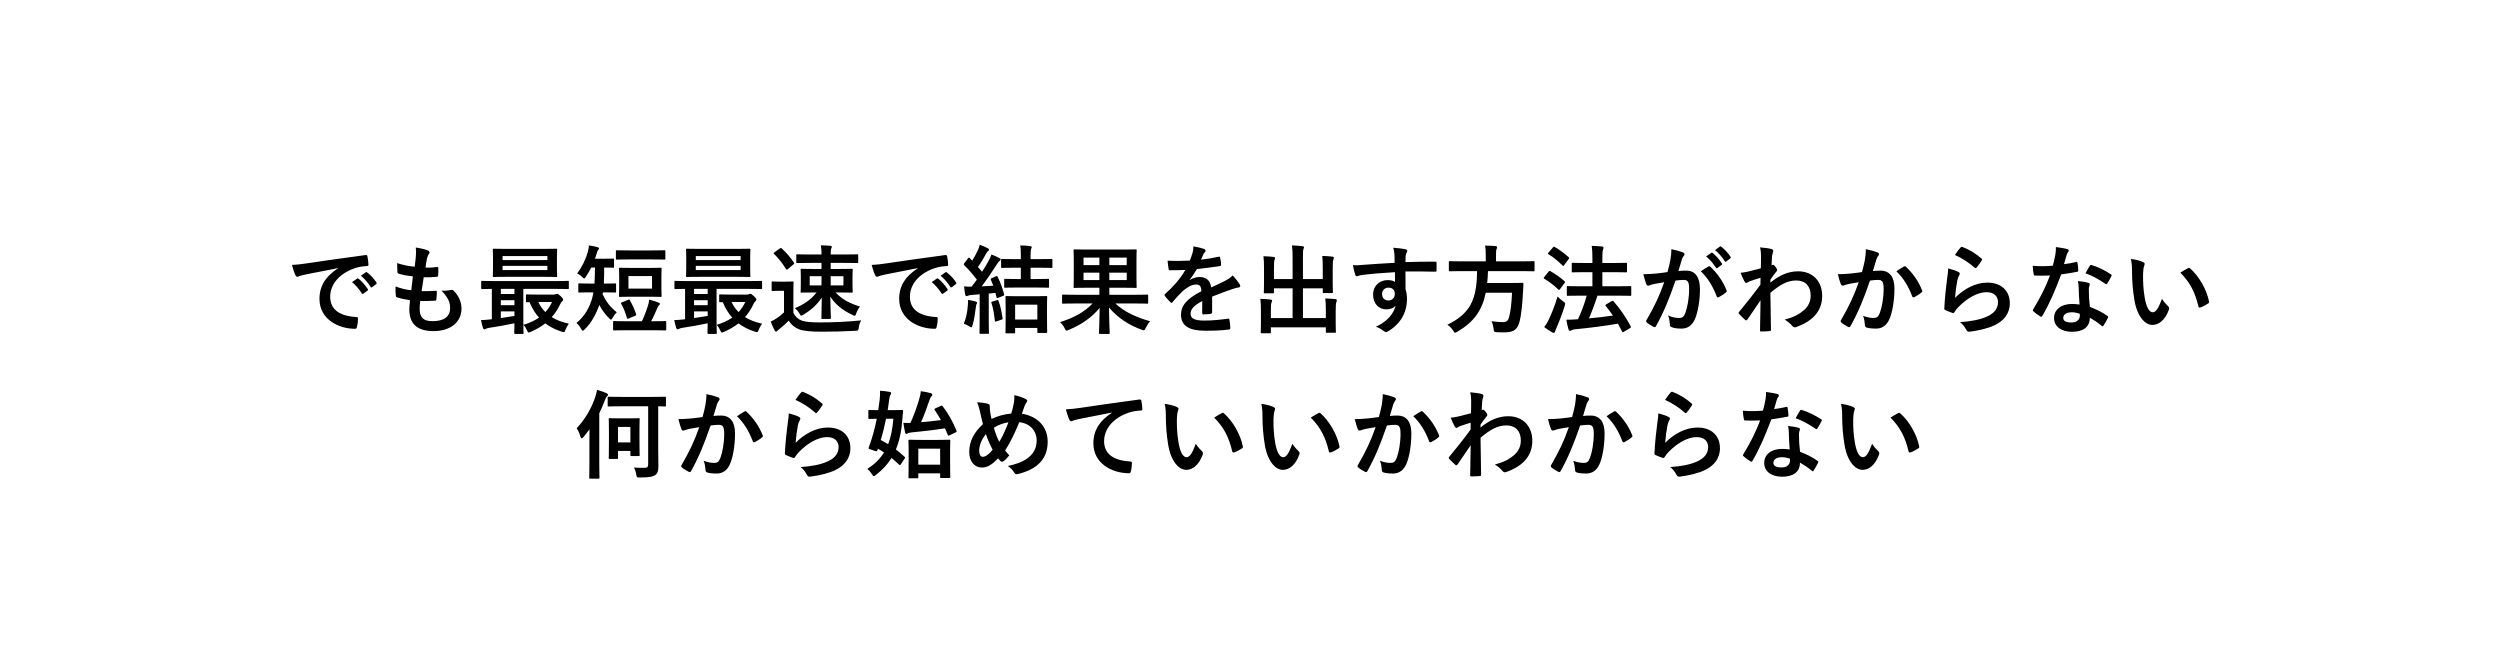 <svg width="414" height="109" viewBox="0 0 414 109" fill="none" xmlns="http://www.w3.org/2000/svg">
<g filter="url(#filter0_d_14_8)">
<rect x="10" y="22" width="394" height="77" rx="5" fill="white"/>
<path d="M207.5 10L217.459 27.25H197.541L207.5 10Z" fill="white"/>
</g>
<path d="M55.976 44.432V44.4C54.024 44.768 52.312 45.104 50.6 45.456C49.992 45.6 49.832 45.632 49.592 45.712C49.48 45.76 49.368 45.84 49.24 45.84C49.128 45.84 49 45.744 48.936 45.6C48.728 45.168 48.552 44.608 48.344 43.872C49.16 43.84 49.64 43.776 50.888 43.6C52.856 43.312 56.376 42.784 60.504 42.24C60.744 42.208 60.824 42.304 60.84 42.416C60.92 42.784 61 43.376 61.016 43.824C61.016 44.016 60.92 44.064 60.712 44.064C59.96 44.112 59.448 44.192 58.76 44.416C56.04 45.344 54.68 47.216 54.68 49.136C54.68 51.2 56.152 52.32 58.936 52.496C59.192 52.496 59.288 52.56 59.288 52.736C59.288 53.152 59.224 53.712 59.112 54.112C59.064 54.352 59 54.448 58.808 54.448C55.992 54.448 52.904 52.832 52.904 49.504C52.904 47.232 54.04 45.696 55.976 44.432ZM58.296 46.72L59.144 46.128C59.224 46.064 59.288 46.08 59.384 46.16C59.88 46.544 60.456 47.184 60.904 47.872C60.968 47.968 60.968 48.048 60.856 48.128L60.184 48.624C60.072 48.704 59.992 48.688 59.912 48.576C59.432 47.84 58.92 47.232 58.296 46.72ZM59.768 45.664L60.568 45.088C60.664 45.024 60.712 45.04 60.808 45.12C61.4 45.568 61.976 46.208 62.328 46.768C62.392 46.864 62.408 46.96 62.28 47.056L61.64 47.552C61.512 47.648 61.432 47.6 61.368 47.504C60.936 46.816 60.424 46.208 59.768 45.664ZM69.592 49.84C69.512 50.464 69.496 50.848 69.496 51.136C69.496 52.608 70.136 53.184 71.624 53.184C73.496 53.184 74.536 52.464 74.536 51.024C74.536 50.128 74.312 49.392 73.096 48.112C73.736 48.192 74.088 48.112 74.728 48.016C74.84 47.984 74.968 48 75.064 48.08C75.944 48.912 76.424 50 76.424 51.088C76.424 53.36 74.568 54.832 71.816 54.832C68.984 54.832 67.784 53.552 67.784 51.216C67.784 50.88 67.832 50.432 67.896 49.712C66.936 49.568 66.296 49.424 65.72 49.232C65.608 49.2 65.56 49.12 65.544 48.928C65.496 48.432 65.48 47.936 65.512 47.44C66.472 47.792 67.192 47.968 68.104 48.064C68.184 47.472 68.312 46.432 68.376 45.776C67.256 45.632 66.68 45.536 66.072 45.328C65.88 45.28 65.816 45.2 65.816 45.056C65.8 44.672 65.768 44.144 65.768 43.568C66.856 43.92 67.624 44.064 68.664 44.176C68.792 43.248 68.84 42.816 68.872 42.336C68.904 41.888 68.904 41.424 68.856 40.992C69.592 41.088 70.424 41.296 70.776 41.44C71 41.52 71.128 41.664 71.128 41.808C71.128 41.92 71.08 42.016 71 42.112C70.888 42.224 70.808 42.432 70.712 42.8C70.632 43.168 70.536 43.712 70.456 44.304C71.096 44.352 71.752 44.304 72.424 44.208C72.536 44.208 72.584 44.288 72.584 44.4C72.6 44.784 72.6 45.232 72.552 45.6C72.552 45.776 72.488 45.824 72.296 45.84C71.592 45.92 70.872 45.936 70.168 45.92C70.072 46.48 69.912 47.568 69.816 48.208C70.664 48.224 71.32 48.208 72.088 48.16C72.296 48.128 72.344 48.192 72.344 48.336C72.344 48.624 72.312 49.2 72.264 49.536C72.248 49.728 72.2 49.792 72.04 49.792C71.24 49.856 70.408 49.856 69.592 49.84ZM86.52 55.296H85.336C85.176 55.296 85.16 55.28 85.16 55.12C85.16 55.024 85.176 54.528 85.192 53.536C83.912 53.808 82.328 54.096 81.032 54.288C80.776 54.32 80.536 54.4 80.456 54.448C80.392 54.48 80.296 54.544 80.2 54.544C80.104 54.544 80.024 54.448 79.976 54.288C79.832 53.856 79.752 53.472 79.656 53.008C80.216 52.992 80.664 52.96 81.16 52.896C81.256 52.896 81.352 52.88 81.448 52.864V47.84C80.36 47.856 79.944 47.872 79.864 47.872C79.704 47.872 79.688 47.856 79.688 47.696V46.688C79.688 46.528 79.704 46.512 79.864 46.512C79.96 46.512 80.424 46.544 81.816 46.544H92.088C93.48 46.544 93.944 46.512 94.04 46.512C94.184 46.512 94.2 46.528 94.2 46.688V47.696C94.2 47.856 94.184 47.872 94.04 47.872C93.944 47.872 93.48 47.84 92.088 47.84H86.664V53.2C86.664 54.432 86.696 55.024 86.696 55.12C86.696 55.28 86.68 55.296 86.52 55.296ZM85.192 52.32V51.568H82.936V52.672C83.688 52.56 84.472 52.448 85.192 52.32ZM82.936 48.688H85.192V47.84H82.936V48.688ZM82.936 50.544H85.192V49.712H82.936V50.544ZM84.024 41.216H89.848C91.432 41.216 91.992 41.184 92.088 41.184C92.248 41.184 92.264 41.2 92.264 41.376C92.264 41.472 92.232 41.824 92.232 42.688V44.368C92.232 45.232 92.264 45.584 92.264 45.68C92.264 45.856 92.248 45.872 92.088 45.872C91.992 45.872 91.432 45.84 89.848 45.84H84.024C82.44 45.84 81.896 45.872 81.784 45.872C81.624 45.872 81.608 45.856 81.608 45.68C81.608 45.584 81.64 45.232 81.64 44.368V42.688C81.64 41.824 81.608 41.472 81.608 41.376C81.608 41.2 81.624 41.184 81.784 41.184C81.896 41.184 82.44 41.216 84.024 41.216ZM90.648 44.72V44.032H83.224V44.72H90.648ZM83.224 42.4V43.072H90.648V42.4H83.224ZM89.032 48.784H91.736C91.832 48.784 91.944 48.752 92.024 48.72C92.104 48.688 92.184 48.656 92.264 48.656C92.376 48.656 92.456 48.688 92.824 49.024C93.208 49.392 93.256 49.504 93.256 49.616C93.256 49.744 93.208 49.824 93.096 49.904C92.968 49.984 92.856 50.176 92.664 50.576C92.312 51.28 91.896 51.936 91.368 52.512C92.152 53.008 93.096 53.36 94.2 53.6C94.024 53.856 93.8 54.208 93.64 54.624C93.48 55.056 93.448 55.056 93.032 54.928C91.96 54.592 91.064 54.128 90.296 53.552C89.592 54.096 88.792 54.576 87.88 54.96C87.72 55.024 87.624 55.072 87.56 55.072C87.448 55.072 87.384 54.96 87.272 54.704C87.096 54.32 86.904 54.016 86.68 53.792C87.704 53.488 88.552 53.088 89.256 52.592C88.632 51.888 88.104 51.04 87.688 50.032C87.432 50.048 87.32 50.048 87.272 50.048C87.112 50.048 87.096 50.032 87.096 49.856V48.928C87.096 48.768 87.112 48.752 87.272 48.752C87.368 48.752 87.768 48.784 89.032 48.784ZM91.416 50.016H89.144C89.448 50.656 89.832 51.216 90.312 51.68C90.76 51.2 91.128 50.64 91.416 50.016ZM100.104 48.416H99.848L99.784 48.72C100.424 50.016 101 50.8 102.136 51.712C101.896 51.952 101.672 52.224 101.464 52.592C101.336 52.816 101.272 52.928 101.176 52.928C101.096 52.928 101.016 52.848 100.856 52.688C100.152 51.984 99.688 51.328 99.256 50.512C98.712 51.952 98.024 53.376 96.856 54.512C96.696 54.672 96.6 54.768 96.52 54.768C96.424 54.768 96.344 54.656 96.216 54.432C95.992 54.016 95.72 53.712 95.464 53.488C96.872 52.32 97.72 50.8 98.136 49.088C98.184 48.88 98.232 48.656 98.264 48.416H97.688C96.456 48.416 96.04 48.448 95.944 48.448C95.784 48.448 95.768 48.432 95.768 48.256V47.088C95.768 46.944 95.784 46.928 95.944 46.928C96.04 46.928 96.456 46.96 97.688 46.96H98.44C98.488 46.176 98.52 45.28 98.536 44.304H97.912C97.656 44.816 97.368 45.312 97.048 45.776C96.904 46 96.84 46.112 96.744 46.112C96.664 46.112 96.568 46.032 96.392 45.856C96.104 45.568 95.8 45.376 95.576 45.28C96.36 44.256 96.984 43.008 97.352 41.664C97.448 41.328 97.496 41.008 97.528 40.64C98.056 40.72 98.664 40.832 98.936 40.928C99.096 40.976 99.192 41.024 99.192 41.136C99.192 41.232 99.16 41.296 99.048 41.408C98.952 41.52 98.888 41.664 98.792 42.032C98.712 42.304 98.632 42.576 98.52 42.848H99.864C101.032 42.848 101.416 42.816 101.512 42.816C101.672 42.816 101.688 42.832 101.688 42.992V44.16C101.688 44.32 101.672 44.336 101.512 44.336C101.416 44.336 101.048 44.304 100.056 44.304C100.056 45.248 100.04 46.144 99.992 46.96H100.104C101.336 46.96 101.736 46.928 101.832 46.928C102.008 46.928 102.024 46.944 102.024 47.088V48.256C102.024 48.432 102.008 48.448 101.832 48.448C101.736 48.448 101.336 48.416 100.104 48.416ZM104.568 44.368H107.496C108.808 44.368 109.272 44.336 109.368 44.336C109.544 44.336 109.56 44.352 109.56 44.512C109.56 44.608 109.528 44.976 109.528 45.84V47.648C109.528 48.528 109.56 48.88 109.56 48.976C109.56 49.152 109.544 49.168 109.368 49.168C109.272 49.168 108.808 49.136 107.496 49.136H104.568C103.24 49.136 102.792 49.168 102.68 49.168C102.52 49.168 102.504 49.152 102.504 48.976C102.504 48.88 102.536 48.528 102.536 47.648V45.84C102.536 44.976 102.504 44.608 102.504 44.512C102.504 44.352 102.52 44.336 102.68 44.336C102.792 44.336 103.24 44.368 104.568 44.368ZM107.976 47.792V45.712H104.072V47.792H107.976ZM108.056 54.688H103.8C102.312 54.688 101.8 54.72 101.704 54.72C101.544 54.72 101.528 54.704 101.528 54.528V53.328C101.528 53.184 101.544 53.168 101.704 53.168C101.8 53.168 102.312 53.2 103.8 53.2H106.296C106.664 52.464 106.984 51.584 107.288 50.672C107.384 50.384 107.464 50.032 107.512 49.616C108.056 49.744 108.632 49.936 109.064 50.112C109.192 50.16 109.272 50.208 109.272 50.304C109.272 50.416 109.192 50.496 109.112 50.576C109.016 50.672 108.936 50.784 108.792 51.136C108.488 51.872 108.216 52.496 107.832 53.2H108.056C109.544 53.2 110.056 53.168 110.152 53.168C110.312 53.168 110.328 53.184 110.328 53.328V54.528C110.328 54.704 110.312 54.72 110.152 54.72C110.056 54.72 109.544 54.688 108.056 54.688ZM107.976 42.96H104.2C102.744 42.96 102.248 42.992 102.152 42.992C102.008 42.992 101.992 42.976 101.992 42.816V41.616C101.992 41.456 102.008 41.44 102.152 41.44C102.248 41.44 102.744 41.472 104.2 41.472H107.976C109.432 41.472 109.928 41.44 110.024 41.44C110.168 41.44 110.184 41.456 110.184 41.616V42.816C110.184 42.976 110.168 42.992 110.024 42.992C109.928 42.992 109.432 42.96 107.976 42.96ZM103.016 50.064L104.008 49.648C104.2 49.568 104.232 49.6 104.312 49.744C104.744 50.48 105.096 51.28 105.336 52.016C105.384 52.176 105.368 52.208 105.192 52.288L104.12 52.736C103.896 52.832 103.88 52.8 103.816 52.64C103.592 51.856 103.304 51.056 102.872 50.32C102.792 50.176 102.808 50.144 103.016 50.064ZM118.52 55.296H117.336C117.176 55.296 117.16 55.28 117.16 55.12C117.16 55.024 117.176 54.528 117.192 53.536C115.912 53.808 114.328 54.096 113.032 54.288C112.776 54.32 112.536 54.4 112.456 54.448C112.392 54.48 112.296 54.544 112.2 54.544C112.104 54.544 112.024 54.448 111.976 54.288C111.832 53.856 111.752 53.472 111.656 53.008C112.216 52.992 112.664 52.96 113.16 52.896C113.256 52.896 113.352 52.88 113.448 52.864V47.84C112.36 47.856 111.944 47.872 111.864 47.872C111.704 47.872 111.688 47.856 111.688 47.696V46.688C111.688 46.528 111.704 46.512 111.864 46.512C111.96 46.512 112.424 46.544 113.816 46.544H124.088C125.48 46.544 125.944 46.512 126.04 46.512C126.184 46.512 126.2 46.528 126.2 46.688V47.696C126.2 47.856 126.184 47.872 126.04 47.872C125.944 47.872 125.48 47.84 124.088 47.84H118.664V53.2C118.664 54.432 118.696 55.024 118.696 55.12C118.696 55.28 118.68 55.296 118.52 55.296ZM117.192 52.32V51.568H114.936V52.672C115.688 52.56 116.472 52.448 117.192 52.32ZM114.936 48.688H117.192V47.84H114.936V48.688ZM114.936 50.544H117.192V49.712H114.936V50.544ZM116.024 41.216H121.848C123.432 41.216 123.992 41.184 124.088 41.184C124.248 41.184 124.264 41.2 124.264 41.376C124.264 41.472 124.232 41.824 124.232 42.688V44.368C124.232 45.232 124.264 45.584 124.264 45.68C124.264 45.856 124.248 45.872 124.088 45.872C123.992 45.872 123.432 45.84 121.848 45.84H116.024C114.44 45.84 113.896 45.872 113.784 45.872C113.624 45.872 113.608 45.856 113.608 45.68C113.608 45.584 113.64 45.232 113.64 44.368V42.688C113.64 41.824 113.608 41.472 113.608 41.376C113.608 41.2 113.624 41.184 113.784 41.184C113.896 41.184 114.44 41.216 116.024 41.216ZM122.648 44.72V44.032H115.224V44.72H122.648ZM115.224 42.4V43.072H122.648V42.4H115.224ZM121.032 48.784H123.736C123.832 48.784 123.944 48.752 124.024 48.72C124.104 48.688 124.184 48.656 124.264 48.656C124.376 48.656 124.456 48.688 124.824 49.024C125.208 49.392 125.256 49.504 125.256 49.616C125.256 49.744 125.208 49.824 125.096 49.904C124.968 49.984 124.856 50.176 124.664 50.576C124.312 51.28 123.896 51.936 123.368 52.512C124.152 53.008 125.096 53.36 126.2 53.6C126.024 53.856 125.8 54.208 125.64 54.624C125.48 55.056 125.448 55.056 125.032 54.928C123.96 54.592 123.064 54.128 122.296 53.552C121.592 54.096 120.792 54.576 119.88 54.96C119.72 55.024 119.624 55.072 119.56 55.072C119.448 55.072 119.384 54.96 119.272 54.704C119.096 54.32 118.904 54.016 118.68 53.792C119.704 53.488 120.552 53.088 121.256 52.592C120.632 51.888 120.104 51.04 119.688 50.032C119.432 50.048 119.32 50.048 119.272 50.048C119.112 50.048 119.096 50.032 119.096 49.856V48.928C119.096 48.768 119.112 48.752 119.272 48.752C119.368 48.752 119.768 48.784 121.032 48.784ZM123.416 50.016H121.144C121.448 50.656 121.832 51.216 122.312 51.68C122.76 51.2 123.128 50.64 123.416 50.016ZM138.936 48.432H138.376C139.4 49.536 140.552 50.176 142.408 50.768C142.2 51.04 141.944 51.456 141.8 51.888C141.704 52.176 141.656 52.288 141.544 52.288C141.448 52.288 141.336 52.24 141.144 52.144C139.496 51.36 138.328 50.4 137.496 49.12C137.512 50.752 137.592 52.208 137.592 52.64C137.592 52.8 137.576 52.816 137.416 52.816H136.2C136.04 52.816 136.024 52.8 136.024 52.64C136.024 52.24 136.072 50.896 136.088 49.28C135.304 50.448 134.312 51.36 133.08 52.08C132.888 52.192 132.776 52.272 132.696 52.272C132.584 52.272 132.52 52.144 132.376 51.888C132.168 51.536 131.896 51.248 131.64 51.024C133.048 50.464 134.28 49.648 135.224 48.432H134.872C133.384 48.432 132.856 48.464 132.76 48.464C132.6 48.464 132.584 48.448 132.584 48.288C132.584 48.176 132.616 47.888 132.616 47.104V45.84C132.616 45.088 132.584 44.784 132.584 44.688C132.584 44.528 132.6 44.512 132.76 44.512C132.856 44.512 133.384 44.544 134.872 44.544H136.04V43.536H134.248C132.68 43.536 132.136 43.568 132.04 43.568C131.88 43.568 131.864 43.552 131.864 43.376V42.272C131.864 42.128 131.88 42.112 132.04 42.112C132.136 42.112 132.68 42.144 134.248 42.144H136.04V42.064C136.04 41.472 136.024 41.104 135.928 40.624C136.504 40.64 136.952 40.656 137.496 40.704C137.64 40.72 137.752 40.784 137.752 40.88C137.752 40.96 137.72 41.008 137.656 41.136C137.592 41.28 137.56 41.552 137.56 42.08V42.144H139.736C141.304 42.144 141.848 42.112 141.944 42.112C142.104 42.112 142.12 42.128 142.12 42.272V43.376C142.12 43.552 142.104 43.568 141.944 43.568C141.848 43.568 141.304 43.536 139.736 43.536H137.56V44.544H138.936C140.408 44.544 140.92 44.512 141.032 44.512C141.192 44.512 141.208 44.528 141.208 44.688C141.208 44.784 141.176 45.088 141.176 45.84V47.104C141.176 47.888 141.208 48.192 141.208 48.288C141.208 48.448 141.192 48.464 141.032 48.464C140.92 48.464 140.408 48.432 138.936 48.432ZM139.672 47.264V45.744H137.56V47.264H139.672ZM134.088 47.264H136.04V45.744H134.088V47.264ZM131.384 48.336V51.808C131.72 52.48 132.152 52.848 132.808 53.104C133.416 53.312 134.376 53.392 135.768 53.392C137.832 53.392 140.216 53.296 142.616 53.056C142.392 53.408 142.264 53.808 142.216 54.24C142.136 54.752 142.136 54.752 141.624 54.784C139.592 54.896 137.688 54.928 136.024 54.928C134.376 54.928 133.048 54.832 132.28 54.512C131.544 54.208 131.032 53.776 130.616 53.104C130.152 53.568 129.672 54 129.096 54.464C128.92 54.592 128.792 54.704 128.712 54.8C128.648 54.88 128.616 54.912 128.504 54.912C128.424 54.912 128.344 54.848 128.28 54.72C128.056 54.304 127.848 53.808 127.624 53.248C128.024 53.072 128.264 52.944 128.568 52.736C129.032 52.448 129.448 52.096 129.832 51.728V48.16H129.112C128.28 48.16 128.056 48.192 127.976 48.192C127.8 48.192 127.784 48.176 127.784 48V46.784C127.784 46.624 127.8 46.608 127.976 46.608C128.056 46.608 128.28 46.64 129.112 46.64H130.056C130.904 46.64 131.16 46.608 131.24 46.608C131.4 46.608 131.416 46.624 131.416 46.784C131.416 46.88 131.384 47.344 131.384 48.336ZM128.264 41.776L129.128 41.152C129.208 41.088 129.272 41.072 129.32 41.072C129.368 41.072 129.416 41.088 129.464 41.152C130.168 41.792 130.888 42.592 131.464 43.488C131.544 43.616 131.544 43.664 131.384 43.792L130.488 44.544C130.408 44.624 130.344 44.656 130.296 44.656C130.248 44.656 130.216 44.624 130.152 44.544C129.576 43.584 128.888 42.736 128.184 42.048C128.072 41.936 128.104 41.888 128.264 41.776ZM151.976 44.432V44.4C150.024 44.768 148.312 45.104 146.6 45.456C145.992 45.6 145.832 45.632 145.592 45.712C145.48 45.76 145.368 45.84 145.24 45.84C145.128 45.84 145 45.744 144.936 45.6C144.728 45.168 144.552 44.608 144.344 43.872C145.16 43.84 145.64 43.776 146.888 43.6C148.856 43.312 152.376 42.784 156.504 42.24C156.744 42.208 156.824 42.304 156.84 42.416C156.92 42.784 157 43.376 157.016 43.824C157.016 44.016 156.92 44.064 156.712 44.064C155.96 44.112 155.448 44.192 154.76 44.416C152.04 45.344 150.68 47.216 150.68 49.136C150.68 51.2 152.152 52.32 154.936 52.496C155.192 52.496 155.288 52.56 155.288 52.736C155.288 53.152 155.224 53.712 155.112 54.112C155.064 54.352 155 54.448 154.808 54.448C151.992 54.448 148.904 52.832 148.904 49.504C148.904 47.232 150.04 45.696 151.976 44.432ZM154.296 46.72L155.144 46.128C155.224 46.064 155.288 46.08 155.384 46.16C155.88 46.544 156.456 47.184 156.904 47.872C156.968 47.968 156.968 48.048 156.856 48.128L156.184 48.624C156.072 48.704 155.992 48.688 155.912 48.576C155.432 47.84 154.92 47.232 154.296 46.72ZM155.768 45.664L156.568 45.088C156.664 45.024 156.712 45.04 156.808 45.12C157.4 45.568 157.976 46.208 158.328 46.768C158.392 46.864 158.408 46.96 158.28 47.056L157.64 47.552C157.512 47.648 157.432 47.6 157.368 47.504C156.936 46.816 156.424 46.208 155.768 45.664ZM164.232 46.064L164.952 45.744C165.096 45.68 165.128 45.68 165.208 45.84C165.672 46.768 166.024 47.728 166.264 48.704C166.312 48.896 166.264 48.928 166.088 49.008L165.32 49.312C165.096 49.392 165.064 49.392 165.016 49.2L164.84 48.496C164.472 48.544 164.104 48.592 163.736 48.624V53.008C163.736 54.48 163.768 55.024 163.768 55.104C163.768 55.264 163.752 55.28 163.592 55.28H162.376C162.216 55.28 162.2 55.264 162.2 55.104C162.2 55.008 162.232 54.48 162.232 53.008V48.736C161.768 48.784 161.32 48.816 160.888 48.848C160.616 48.864 160.408 48.912 160.28 48.976C160.184 49.024 160.136 49.04 160.04 49.04C159.928 49.04 159.864 48.944 159.832 48.784C159.752 48.368 159.704 47.936 159.656 47.424C160.12 47.472 160.472 47.488 160.904 47.472C161.208 47.088 161.496 46.704 161.768 46.32C161.144 45.472 160.44 44.656 159.672 43.92C159.608 43.856 159.592 43.808 159.592 43.776C159.592 43.712 159.64 43.664 159.704 43.568L160.296 42.784C160.424 42.624 160.472 42.608 160.584 42.736L161 43.168C161.336 42.624 161.688 41.984 161.96 41.376C162.104 41.056 162.168 40.848 162.248 40.528C162.712 40.704 163.192 40.896 163.576 41.104C163.72 41.184 163.784 41.264 163.784 41.36C163.784 41.456 163.72 41.52 163.64 41.568C163.512 41.648 163.448 41.744 163.336 41.952C162.856 42.8 162.488 43.456 161.944 44.208C162.184 44.464 162.408 44.736 162.632 45.008C163.032 44.4 163.384 43.776 163.736 43.152C163.912 42.816 164.056 42.512 164.184 42.144C164.616 42.304 165.128 42.528 165.512 42.736C165.656 42.816 165.704 42.864 165.704 42.96C165.704 43.072 165.656 43.136 165.528 43.216C165.368 43.328 165.272 43.472 165.032 43.84C164.184 45.184 163.336 46.416 162.568 47.424C163.208 47.392 163.848 47.36 164.488 47.312C164.36 46.976 164.232 46.656 164.088 46.336C164.024 46.192 164.04 46.144 164.232 46.064ZM167.928 55.2H166.68C166.52 55.2 166.504 55.184 166.504 55.024C166.504 54.928 166.536 54.512 166.536 52.288V51.024C166.536 49.76 166.504 49.312 166.504 49.216C166.504 49.04 166.52 49.024 166.68 49.024C166.792 49.024 167.24 49.056 168.584 49.056H171.336C172.68 49.056 173.128 49.024 173.24 49.024C173.4 49.024 173.416 49.04 173.416 49.216C173.416 49.312 173.384 49.76 173.384 50.8V52.256C173.384 54.464 173.416 54.88 173.416 54.976C173.416 55.12 173.4 55.136 173.24 55.136H171.96C171.8 55.136 171.784 55.12 171.784 54.976V54.304H168.104V55.024C168.104 55.184 168.088 55.2 167.928 55.2ZM168.104 50.448V52.912H171.784V50.448H168.104ZM171.592 47.616H168.44C167.048 47.616 166.568 47.648 166.472 47.648C166.312 47.648 166.296 47.632 166.296 47.472V46.352C166.296 46.192 166.312 46.176 166.472 46.176C166.568 46.176 167.048 46.208 168.44 46.208H169.048V44.336H168.04C166.552 44.336 166.056 44.368 165.96 44.368C165.8 44.368 165.784 44.352 165.784 44.192V43.056C165.784 42.896 165.8 42.88 165.96 42.88C166.056 42.88 166.552 42.912 168.04 42.912H169.048V42.448C169.048 41.664 169.048 41.2 168.952 40.64C169.544 40.656 170.04 40.688 170.584 40.752C170.744 40.768 170.856 40.816 170.856 40.928C170.856 41.024 170.824 41.104 170.76 41.216C170.696 41.376 170.664 41.712 170.664 42.416V42.912H172.024C173.496 42.912 174.008 42.88 174.088 42.88C174.264 42.88 174.28 42.896 174.28 43.056V44.192C174.28 44.352 174.264 44.368 174.088 44.368C174.008 44.368 173.496 44.336 172.024 44.336H170.664V46.208H171.592C172.968 46.208 173.448 46.176 173.544 46.176C173.704 46.176 173.72 46.192 173.72 46.352V47.472C173.72 47.632 173.704 47.648 173.544 47.648C173.448 47.648 172.968 47.616 171.592 47.616ZM159.608 53.6C159.96 52.752 160.184 51.776 160.264 50.688C160.296 50.336 160.312 50.048 160.296 49.664C160.808 49.744 161.224 49.824 161.528 49.92C161.72 49.984 161.8 50.048 161.8 50.112C161.8 50.208 161.784 50.272 161.72 50.352C161.672 50.432 161.624 50.672 161.592 50.944C161.48 51.84 161.336 52.912 161.064 53.824C160.984 54.08 160.952 54.208 160.856 54.208C160.776 54.208 160.664 54.128 160.488 54.016C160.28 53.888 159.8 53.664 159.608 53.6ZM164.344 49.936L165.08 49.712C165.272 49.648 165.304 49.664 165.352 49.824C165.672 50.656 165.848 51.568 166.024 52.656C166.056 52.816 166.056 52.864 165.832 52.944L165.032 53.216C164.792 53.296 164.76 53.28 164.744 53.104C164.616 51.952 164.472 51.024 164.184 50.176C164.136 50.016 164.152 50 164.344 49.936ZM180.936 50.256H178.072C176.648 50.256 176.168 50.288 176.072 50.288C175.896 50.288 175.88 50.272 175.88 50.096V48.96C175.88 48.8 175.896 48.784 176.072 48.784C176.168 48.784 176.648 48.816 178.072 48.816H182.056V47.648H180.168C178.632 47.648 178.072 47.68 177.96 47.68C177.8 47.68 177.784 47.664 177.784 47.504C177.784 47.408 177.816 46.96 177.816 45.92V43.072C177.816 42.032 177.784 41.584 177.784 41.472C177.784 41.312 177.8 41.296 177.96 41.296C178.072 41.296 178.632 41.328 180.168 41.328H185.832C187.384 41.328 187.944 41.296 188.056 41.296C188.216 41.296 188.232 41.312 188.232 41.472C188.232 41.568 188.2 42.032 188.2 43.072V45.92C188.2 46.96 188.232 47.424 188.232 47.504C188.232 47.664 188.216 47.68 188.056 47.68C187.944 47.68 187.384 47.648 185.832 47.648H183.704V48.816H187.96C189.384 48.816 189.864 48.784 189.96 48.784C190.12 48.784 190.136 48.8 190.136 48.96V50.096C190.136 50.272 190.12 50.288 189.96 50.288C189.864 50.288 189.384 50.256 187.96 50.256H184.712C186.104 51.584 188.12 52.544 190.456 53.2C190.184 53.488 189.928 53.904 189.736 54.304C189.592 54.592 189.544 54.704 189.416 54.704C189.32 54.704 189.208 54.656 189.032 54.592C186.888 53.808 185.112 52.64 183.656 50.928C183.656 53.008 183.768 54.768 183.768 55.12C183.768 55.28 183.752 55.296 183.592 55.296H182.184C182.008 55.296 181.992 55.28 181.992 55.12C181.992 54.768 182.088 53.056 182.104 50.992C180.76 52.624 178.984 53.808 177 54.624C176.808 54.704 176.696 54.752 176.616 54.752C176.504 54.752 176.44 54.656 176.312 54.368C176.12 54 175.848 53.632 175.544 53.344C177.736 52.656 179.528 51.728 180.936 50.256ZM186.584 42.656H183.704V43.904H186.584V42.656ZM186.584 46.384V45.152H183.704V46.384H186.584ZM179.432 43.904H182.056V42.656H179.432V43.904ZM179.432 46.384H182.056V45.152H179.432V46.384ZM200.728 49.12V51.696C200.728 51.872 200.632 51.952 200.424 51.984C200.216 52.016 199.736 52.064 199.288 52.064C199.144 52.064 199.08 51.968 199.08 51.808C199.08 51.232 199.08 50.432 199.096 49.856C197.672 50.592 197.16 51.216 197.16 51.984C197.16 52.656 197.704 53.088 199.384 53.088C200.856 53.088 202.136 52.944 203.368 52.768C203.512 52.752 203.576 52.8 203.592 52.944C203.672 53.312 203.736 53.872 203.736 54.256C203.752 54.448 203.688 54.56 203.56 54.56C202.184 54.736 201.144 54.768 199.592 54.768C196.968 54.768 195.576 53.984 195.576 52.128C195.576 50.592 196.536 49.472 198.952 48.224C198.904 47.408 198.712 47.088 197.992 47.12C197.24 47.152 196.52 47.632 195.784 48.272C195.096 48.944 194.696 49.408 194.184 50.016C194.104 50.112 194.056 50.16 193.992 50.16C193.944 50.16 193.88 50.112 193.816 50.048C193.592 49.824 193.112 49.328 192.904 48.992C192.856 48.928 192.84 48.88 192.84 48.848C192.84 48.784 192.872 48.736 192.952 48.672C194.184 47.568 195.368 46.304 196.296 44.704C195.544 44.736 194.68 44.752 193.736 44.752C193.592 44.752 193.544 44.672 193.512 44.496C193.464 44.24 193.4 43.648 193.352 43.168C194.568 43.232 195.816 43.216 197.032 43.152C197.208 42.72 197.352 42.336 197.512 41.776C197.576 41.504 197.624 41.232 197.624 40.8C198.328 40.912 199.032 41.088 199.448 41.248C199.576 41.296 199.64 41.408 199.64 41.52C199.64 41.6 199.608 41.696 199.528 41.76C199.432 41.84 199.336 41.984 199.256 42.144C199.16 42.368 199.08 42.576 198.888 43.008C199.864 42.896 200.84 42.736 201.8 42.512C201.976 42.48 202.024 42.528 202.056 42.672C202.136 42.992 202.2 43.36 202.216 43.824C202.232 43.984 202.168 44.048 201.944 44.08C200.744 44.256 199.368 44.432 198.2 44.56C197.832 45.152 197.48 45.744 197 46.336L197.016 46.368C197.528 46.032 198.184 45.872 198.616 45.872C199.672 45.872 200.408 46.352 200.568 47.6C201.192 47.312 202.104 46.896 202.92 46.48C203.224 46.32 203.736 46.032 204.136 45.616C204.664 46.176 205.08 46.736 205.256 47.024C205.352 47.168 205.384 47.28 205.384 47.376C205.384 47.504 205.304 47.568 205.144 47.6C204.808 47.648 204.488 47.728 204.168 47.84C203.128 48.208 202.088 48.56 200.728 49.12ZM219.048 46.208V44.416C219.048 43.504 219.032 43.008 218.968 42.384C219.56 42.4 220.072 42.432 220.632 42.496C220.792 42.512 220.888 42.576 220.888 42.672C220.888 42.784 220.84 42.896 220.808 42.992C220.728 43.2 220.696 43.504 220.696 44.56V46.816C220.696 47.776 220.728 48.24 220.728 48.336C220.728 48.512 220.712 48.528 220.568 48.528H219.24C219.064 48.528 219.048 48.512 219.048 48.336V47.744H215.768V52.672H219.56V51.456C219.56 50.528 219.544 50.048 219.464 49.424C220.072 49.44 220.6 49.472 221.144 49.536C221.288 49.552 221.384 49.632 221.384 49.712C221.384 49.824 221.336 49.936 221.304 50.032C221.224 50.24 221.192 50.544 221.192 51.6V53.536C221.192 54.432 221.224 54.848 221.224 54.944C221.224 55.088 221.208 55.104 221.048 55.104H219.736C219.576 55.104 219.56 55.088 219.56 54.944V54.208H210.456V55.024C210.456 55.168 210.44 55.184 210.28 55.184H208.968C208.792 55.184 208.776 55.168 208.776 55.024C208.776 54.912 208.808 54.512 208.808 53.616V51.504C208.808 50.592 208.792 50.112 208.712 49.488C209.32 49.504 209.848 49.536 210.392 49.6C210.552 49.616 210.664 49.68 210.664 49.776C210.664 49.888 210.6 50 210.568 50.096C210.488 50.288 210.456 50.608 210.456 51.488V52.672H214.056V47.744H210.968V48.4C210.968 48.56 210.952 48.576 210.792 48.576H209.464C209.304 48.576 209.288 48.56 209.288 48.4C209.288 48.288 209.32 47.84 209.32 46.88V44.48C209.32 43.552 209.304 43.072 209.224 42.432C209.832 42.448 210.36 42.48 210.904 42.544C211.064 42.56 211.144 42.64 211.144 42.736C211.144 42.848 211.096 42.928 211.064 43.056C210.984 43.248 210.968 43.568 210.968 44.464V46.208H214.056V42.704C214.056 41.76 214.024 41.264 213.944 40.64C214.552 40.656 215.144 40.704 215.704 40.768C215.848 40.784 215.944 40.832 215.944 40.928C215.944 41.04 215.896 41.12 215.848 41.248C215.784 41.456 215.768 41.68 215.768 42.72V46.208H219.048ZM230.952 43.52C230.936 43.024 230.936 42.624 230.92 42.192C230.888 41.728 230.856 41.504 230.728 41.024C231.448 41.072 232.216 41.168 232.6 41.248C232.872 41.296 233.048 41.408 233.048 41.552C233.048 41.68 233 41.76 232.904 41.92C232.856 42.016 232.808 42.176 232.776 42.384C232.76 42.592 232.76 42.8 232.744 43.408C234.472 43.344 236.12 43.328 237.656 43.328C237.848 43.328 237.88 43.36 237.896 43.568C237.912 43.968 237.912 44.384 237.896 44.784C237.896 44.96 237.816 45.008 237.624 44.992C235.96 44.944 234.408 44.944 232.744 44.96C232.744 45.936 232.744 46.96 232.76 47.936C232.92 48.368 233 48.992 233 49.52C233 51.376 232.248 53.312 230.152 54.688C229.88 54.864 229.672 54.992 229.528 54.992C229.384 54.992 229.208 54.88 229.048 54.752C228.68 54.448 228.248 54.24 227.832 54.112C229.704 53.28 230.824 51.936 231.112 50.592C230.792 51.056 230.136 51.232 229.608 51.232C228.344 51.232 227.384 50.32 227.384 48.784C227.384 47.296 228.504 46.384 229.8 46.384C230.28 46.384 230.76 46.48 231.016 46.704C231.016 46.144 231 45.6 231 45.072C228.984 45.184 226.728 45.376 225.464 45.552C225.112 45.6 224.856 45.744 224.712 45.744C224.552 45.744 224.488 45.68 224.44 45.52C224.312 45.2 224.168 44.56 224.04 43.904C224.632 43.968 225.144 43.904 225.992 43.84C226.968 43.76 229.032 43.632 230.952 43.52ZM229.928 47.632C229.432 47.632 228.872 47.968 228.872 48.672C228.872 49.376 229.32 49.76 229.896 49.76C230.488 49.76 230.984 49.392 230.984 48.656C230.984 48 230.568 47.632 229.928 47.632ZM244.6 44.896H242.12C240.696 44.896 240.216 44.928 240.104 44.928C239.944 44.928 239.928 44.912 239.928 44.736V43.44C239.928 43.264 239.944 43.248 240.104 43.248C240.216 43.248 240.696 43.28 242.12 43.28H246.04V42.24C246.04 41.552 246.008 41.056 245.928 40.672C246.504 40.672 247.128 40.704 247.672 40.752C247.832 40.768 247.928 40.832 247.928 40.928C247.928 41.04 247.88 41.136 247.832 41.264C247.768 41.392 247.736 41.6 247.736 42.192V43.28H251.944C253.384 43.28 253.864 43.248 253.96 43.248C254.104 43.248 254.12 43.264 254.12 43.44V44.736C254.12 44.912 254.104 44.928 253.96 44.928C253.864 44.928 253.384 44.896 251.944 44.896H246.408C246.392 45.6 246.344 46.256 246.28 46.864H250.2C251.544 46.864 251.992 46.832 252.088 46.832C252.248 46.832 252.28 46.88 252.28 47.056C252.248 47.472 252.232 47.904 252.216 48.304C252.088 50.688 251.896 52.176 251.688 53.056C251.336 54.576 250.712 55.04 249.112 55.04C248.824 55.04 248.376 55.04 247.848 55.008C247.4 54.976 247.4 54.944 247.336 54.432C247.272 53.936 247.144 53.472 246.984 53.2C247.816 53.312 248.536 53.344 248.952 53.344C249.48 53.344 249.752 53.088 249.896 52.544C250.136 51.744 250.312 50.272 250.392 48.48H246.04C245.432 51.44 244.072 53.312 241.352 54.928C241.144 55.04 241.048 55.104 240.968 55.104C240.856 55.104 240.792 54.992 240.648 54.752C240.392 54.352 240.056 54.032 239.688 53.776C243.368 51.968 244.568 49.76 244.6 44.896ZM262.76 48.96H261.864C260.296 48.96 259.736 48.992 259.64 48.992C259.48 48.992 259.464 48.976 259.464 48.8V47.552C259.464 47.392 259.48 47.376 259.64 47.376C259.736 47.376 260.296 47.408 261.864 47.408H263.704V45.072H262.6C261.064 45.072 260.536 45.104 260.456 45.104C260.296 45.104 260.28 45.088 260.28 44.928V43.696C260.28 43.536 260.296 43.52 260.456 43.52C260.536 43.52 261.064 43.552 262.6 43.552H263.704V42.848C263.704 41.888 263.672 41.36 263.592 40.72C264.2 40.736 264.76 40.768 265.288 40.816C265.448 40.832 265.544 40.912 265.544 41.008C265.544 41.12 265.512 41.2 265.464 41.328C265.384 41.52 265.352 41.888 265.352 42.8V43.552H267.096C268.632 43.552 269.16 43.52 269.256 43.52C269.416 43.52 269.432 43.536 269.432 43.696V44.928C269.432 45.088 269.416 45.104 269.256 45.104C269.16 45.104 268.632 45.072 267.096 45.072H265.352V47.408H267.752C269.32 47.408 269.88 47.376 269.976 47.376C270.12 47.376 270.136 47.392 270.136 47.552V48.8C270.136 48.976 270.12 48.992 269.976 48.992C269.88 48.992 269.32 48.96 267.752 48.96H264.536C264.104 50.32 263.624 51.584 263.128 52.72C264.536 52.592 265.8 52.448 267.096 52.256C266.728 51.712 266.328 51.184 265.928 50.688C265.816 50.544 265.832 50.496 266.024 50.384L266.888 49.872C267.048 49.776 267.096 49.792 267.208 49.904C268.312 51.152 269.24 52.512 270.04 54.032C270.12 54.192 270.12 54.208 269.928 54.336L268.936 54.928C268.84 54.992 268.776 55.024 268.728 55.024C268.68 55.024 268.648 54.976 268.616 54.896C268.392 54.464 268.168 54.032 267.928 53.6C265.56 54 263.464 54.272 260.872 54.528C260.536 54.576 260.376 54.608 260.28 54.672C260.184 54.736 260.104 54.784 259.992 54.784C259.864 54.784 259.784 54.688 259.736 54.528C259.592 54.016 259.48 53.52 259.384 52.944C260.072 52.944 260.568 52.928 261.064 52.88C261.144 52.88 261.24 52.88 261.32 52.864C261.864 51.68 262.36 50.416 262.76 48.96ZM255.72 54.16C256.056 53.728 256.232 53.44 256.456 52.96C256.968 51.904 257.464 50.656 257.928 49.104C258.152 49.328 258.504 49.648 258.856 49.904C259.112 50.08 259.192 50.16 259.192 50.304C259.192 50.384 259.16 50.496 259.112 50.672C258.712 51.952 258.232 53.2 257.752 54.288C257.64 54.544 257.544 54.768 257.512 54.912C257.48 55.04 257.416 55.12 257.32 55.12C257.24 55.12 257.16 55.104 257.032 55.04C256.632 54.816 256.2 54.544 255.72 54.16ZM255.736 45.856L256.44 44.992C256.552 44.848 256.616 44.832 256.76 44.912C257.544 45.376 258.36 45.904 259.08 46.56C259.144 46.608 259.16 46.656 259.16 46.704C259.16 46.752 259.144 46.8 259.08 46.88L258.36 47.856C258.28 47.968 258.232 48.016 258.184 48.016C258.136 48.016 258.104 47.984 258.04 47.936C257.352 47.248 256.52 46.624 255.736 46.16C255.672 46.112 255.64 46.08 255.64 46.032C255.64 45.984 255.672 45.936 255.736 45.856ZM256.44 41.824L257.16 40.976C257.288 40.816 257.336 40.816 257.464 40.896C258.232 41.328 259.048 41.952 259.768 42.592C259.88 42.688 259.896 42.736 259.752 42.928L259.032 43.904C258.92 44.064 258.888 44.08 258.744 43.968C258.088 43.28 257.16 42.528 256.44 42.112C256.296 42.032 256.296 42 256.44 41.824ZM282.536 42.464L283.384 41.872C283.464 41.808 283.528 41.824 283.624 41.904C284.12 42.288 284.696 42.928 285.144 43.616C285.208 43.712 285.208 43.792 285.096 43.872L284.424 44.368C284.312 44.448 284.232 44.432 284.152 44.32C283.672 43.584 283.16 42.976 282.536 42.464ZM284.008 41.408L284.808 40.832C284.904 40.768 284.952 40.784 285.048 40.864C285.64 41.312 286.216 41.952 286.568 42.512C286.632 42.608 286.648 42.704 286.52 42.8L285.88 43.296C285.752 43.392 285.672 43.344 285.608 43.248C285.176 42.56 284.664 41.952 284.008 41.408ZM276.136 45.056C276.392 44.144 276.504 43.584 276.616 43.04C276.696 42.56 276.776 41.936 276.776 41.264C277.608 41.44 278.056 41.552 278.696 41.792C278.856 41.84 278.952 41.968 278.952 42.112C278.952 42.192 278.92 42.272 278.84 42.352C278.68 42.56 278.6 42.736 278.52 42.96C278.312 43.616 278.152 44.208 277.944 44.88C278.376 44.832 278.856 44.816 279.224 44.816C280.712 44.816 281.512 45.856 281.512 47.904C281.512 49.632 281.192 51.76 280.648 52.912C280.184 53.936 279.416 54.416 278.488 54.416C277.72 54.416 277.176 54.336 276.824 54.176C276.632 54.096 276.536 53.968 276.536 53.728C276.488 53.216 276.456 52.768 276.232 52.24C276.952 52.576 277.576 52.656 278.072 52.656C278.6 52.656 278.84 52.464 279.096 51.808C279.432 50.912 279.72 49.392 279.72 47.824C279.72 46.704 279.512 46.352 278.808 46.352C278.424 46.352 277.928 46.4 277.464 46.464C276.408 49.536 275.496 51.744 274.248 53.984C274.152 54.192 274.024 54.224 273.832 54.128C273.544 53.984 272.92 53.6 272.728 53.424C272.648 53.344 272.6 53.28 272.6 53.184C272.6 53.136 272.616 53.072 272.664 53.008C273.944 50.784 274.776 49.088 275.592 46.736C274.968 46.832 274.456 46.928 274.024 47.008C273.608 47.088 273.352 47.184 273.144 47.264C272.92 47.344 272.728 47.312 272.632 47.056C272.488 46.688 272.312 46.112 272.136 45.408C272.84 45.408 273.544 45.36 274.248 45.296C274.92 45.232 275.512 45.152 276.136 45.056ZM281.656 44.928C282.056 44.656 282.52 44.336 282.952 44.112C283.064 44.048 283.144 44.08 283.256 44.192C284.344 45.216 285.32 46.544 285.912 48.08C285.976 48.224 285.96 48.304 285.848 48.4C285.576 48.656 284.968 49.04 284.648 49.2C284.488 49.28 284.328 49.264 284.28 49.072C283.64 47.392 282.808 46.016 281.656 44.928ZM293.176 46.304V46.8C294.616 45.616 296.088 44.928 297.768 44.928C300.184 44.928 301.752 46.576 301.752 48.992C301.752 51.456 300.248 53.152 297.496 54.144C297.4 54.192 297.304 54.208 297.224 54.208C297.064 54.208 296.92 54.128 296.808 53.984C296.472 53.584 296.104 53.264 295.544 52.928C297.096 52.512 297.912 52.064 298.76 51.344C299.496 50.688 299.848 49.888 299.848 48.928C299.848 47.424 299 46.448 297.464 46.448C295.992 46.448 294.744 47.152 293.176 48.496C293.192 50.544 293.24 52.48 293.272 54.64C293.272 54.768 293.192 54.832 293.064 54.832C292.888 54.848 292.168 54.896 291.64 54.896C291.496 54.896 291.448 54.832 291.464 54.672C291.48 53.04 291.512 51.36 291.544 49.728C290.776 50.88 289.976 52.048 289.384 52.896C289.304 52.992 289.24 53.056 289.16 53.056C289.112 53.056 289.048 53.024 288.984 52.96C288.616 52.64 288.312 52.336 288.008 52C287.944 51.952 287.912 51.888 287.912 51.824C287.912 51.76 287.944 51.696 288.008 51.632C289.416 49.92 290.328 48.784 291.528 47.136C291.528 46.736 291.528 46.304 291.544 46C291.08 46.144 290.328 46.368 289.72 46.592C289.448 46.704 289.288 46.864 289.192 46.864C289.08 46.864 288.968 46.768 288.872 46.576C288.68 46.208 288.44 45.712 288.232 45.168C288.616 45.136 288.856 45.104 289.32 45.008C289.736 44.912 290.36 44.768 291.592 44.432C291.624 43.744 291.624 43.04 291.624 42.352C291.624 41.952 291.592 41.488 291.464 40.96C292.392 41.056 292.92 41.12 293.32 41.232C293.656 41.328 293.72 41.504 293.608 41.792C293.528 41.984 293.48 42.224 293.448 42.48C293.432 42.864 293.4 43.232 293.368 43.92C293.416 43.904 293.448 43.888 293.496 43.872C293.528 43.856 293.576 43.84 293.608 43.84C293.72 43.84 293.896 44 294.04 44.208C294.232 44.464 294.296 44.592 294.296 44.704C294.296 44.816 294.264 44.88 294.024 45.152C293.8 45.44 293.56 45.744 293.176 46.304ZM308.344 45.056C308.6 44.144 308.712 43.584 308.824 43.04C308.904 42.56 308.984 41.936 308.984 41.264C309.816 41.44 310.264 41.552 310.904 41.792C311.064 41.84 311.16 41.968 311.16 42.112C311.16 42.192 311.128 42.272 311.048 42.352C310.888 42.56 310.808 42.736 310.728 42.96C310.52 43.616 310.36 44.208 310.152 44.88C310.584 44.832 311.064 44.816 311.4 44.816C312.904 44.816 313.72 45.84 313.72 47.776C313.72 49.664 313.4 51.76 312.856 52.912C312.392 53.936 311.624 54.416 310.696 54.416C309.928 54.416 309.464 54.352 309.112 54.24C308.92 54.176 308.824 54.032 308.824 53.792C308.776 53.28 308.744 52.832 308.52 52.304C309.24 52.576 309.784 52.656 310.28 52.656C310.808 52.656 311.048 52.464 311.304 51.808C311.64 50.912 311.928 49.392 311.928 47.84C311.928 46.704 311.72 46.352 311.016 46.352C310.632 46.352 310.136 46.4 309.672 46.464C308.616 49.536 307.704 51.744 306.456 53.984C306.36 54.192 306.232 54.224 306.04 54.128C305.752 53.984 305.128 53.6 304.936 53.424C304.856 53.344 304.808 53.28 304.808 53.184C304.808 53.136 304.824 53.072 304.872 53.008C306.152 50.784 306.984 49.088 307.8 46.736C307.176 46.832 306.664 46.928 306.232 47.008C305.816 47.088 305.56 47.184 305.352 47.264C305.128 47.344 304.936 47.312 304.84 47.056C304.696 46.688 304.52 46.112 304.344 45.408C305.048 45.408 305.752 45.36 306.456 45.296C307.128 45.232 307.72 45.152 308.344 45.056ZM314.04 44.928C314.44 44.656 314.904 44.336 315.336 44.112C315.448 44.048 315.528 44.08 315.64 44.192C316.728 45.216 317.704 46.544 318.296 48.08C318.36 48.224 318.344 48.304 318.232 48.4C317.96 48.656 317.352 49.04 317.032 49.2C316.872 49.28 316.712 49.264 316.664 49.072C316.024 47.392 315.192 46.016 314.04 44.928ZM323.736 42.224C324.12 41.648 324.424 41.232 324.68 40.976C324.76 40.896 324.856 40.848 324.984 40.896C326.168 41.36 327.16 41.968 328.12 42.8C328.2 42.864 328.232 42.912 328.232 42.976C328.232 43.024 328.2 43.088 328.152 43.168C327.944 43.504 327.608 43.968 327.336 44.288C327.272 44.368 327.208 44.416 327.16 44.416C327.096 44.416 327.048 44.384 326.968 44.304C326.072 43.52 325 42.784 323.736 42.224ZM322.616 44.448C323.24 44.624 323.912 44.816 324.28 45.024C324.456 45.104 324.536 45.2 324.536 45.328C324.536 45.408 324.504 45.488 324.456 45.568C324.312 45.824 324.2 46.112 324.136 46.416C323.976 47.232 323.816 48.416 323.752 49.328C325.224 47.84 327.144 46.8 329.096 46.8C331.432 46.8 332.824 48.16 332.824 50.224C332.824 51.968 331.784 53.12 330.408 53.808C329.336 54.352 327.688 54.736 326.312 54.912C325.96 54.96 325.816 54.944 325.672 54.704C325.368 54.16 325.08 53.728 324.584 53.344C326.376 53.232 327.912 52.928 328.984 52.448C330.28 51.888 330.872 51.056 330.872 50.032C330.872 49.168 330.328 48.384 328.952 48.384C327.544 48.384 325.848 49.296 324.344 50.816C324.056 51.104 323.848 51.376 323.656 51.696C323.56 51.856 323.496 51.856 323.288 51.808C322.92 51.68 322.536 51.536 322.2 51.376C322.04 51.312 321.976 51.28 321.976 51.056C322.072 49.2 322.28 47.312 322.472 45.888C322.536 45.408 322.616 44.992 322.616 44.448ZM344.376 50.432C344.28 49.408 344.248 48.432 344.232 47.68C344.216 47.248 344.2 46.992 344.104 46.544C344.888 46.624 345.304 46.688 345.848 46.848C345.992 46.88 346.072 46.96 346.072 47.104C346.072 47.136 346.04 47.248 345.976 47.44C345.912 47.632 345.896 47.824 345.912 48.096C345.912 49.04 345.96 49.728 346.088 50.816C347.24 51.28 348.024 51.632 348.968 52.304C349.128 52.416 349.144 52.48 349.064 52.64C348.824 53.136 348.6 53.536 348.328 53.936C348.28 54.016 348.232 54.048 348.184 54.048C348.136 54.048 348.088 54.016 348.024 53.952C347.32 53.344 346.728 52.992 346.072 52.608C346.072 54.208 344.92 54.944 343.096 54.944C341.336 54.944 340.152 54.048 340.152 52.672C340.152 51.28 341.304 50.336 343.112 50.336C343.416 50.336 343.864 50.352 344.376 50.432ZM344.408 51.952C344.024 51.824 343.592 51.712 343.096 51.712C342.296 51.712 341.672 52.032 341.672 52.64C341.672 53.152 342.12 53.408 343.032 53.408C343.896 53.408 344.424 52.944 344.424 52.272C344.424 52.128 344.424 52.048 344.408 51.952ZM341.8 43.744C342.424 43.68 343.16 43.536 343.784 43.392C343.928 43.344 343.992 43.344 344.024 43.52C344.104 43.92 344.152 44.4 344.168 44.816C344.168 44.96 344.104 44.992 343.976 45.008C343.112 45.184 342.328 45.296 341.336 45.44C340.312 48.144 339.368 50.352 338.216 52.304C338.152 52.416 338.104 52.464 338.04 52.464C337.992 52.464 337.928 52.432 337.848 52.384C337.48 52.16 337.016 51.824 336.744 51.568C336.664 51.504 336.632 51.456 336.632 51.392C336.632 51.344 336.648 51.28 336.712 51.2C337.912 49.216 338.76 47.536 339.48 45.616C338.872 45.648 338.376 45.648 337.88 45.648C337.528 45.648 337.4 45.648 337 45.632C336.84 45.632 336.808 45.584 336.776 45.376C336.696 45.072 336.648 44.544 336.616 44.016C337.272 44.064 337.64 44.08 338.104 44.08C338.728 44.08 339.208 44.064 339.944 44C340.136 43.328 340.248 42.784 340.36 42.208C340.456 41.648 340.456 41.408 340.456 40.912C341.144 41.008 341.832 41.104 342.328 41.248C342.488 41.28 342.584 41.376 342.584 41.488C342.584 41.616 342.536 41.696 342.44 41.792C342.344 41.92 342.28 42.064 342.184 42.384C342.072 42.768 341.944 43.264 341.8 43.744ZM345.352 45.264C345.624 44.784 345.864 44.304 346.072 44.016C346.168 43.856 346.248 43.84 346.408 43.904C347.352 44.16 348.616 44.8 349.544 45.408C349.64 45.472 349.688 45.52 349.688 45.584C349.688 45.632 349.672 45.696 349.624 45.776C349.464 46.128 349.176 46.624 348.952 46.96C348.904 47.04 348.856 47.072 348.808 47.072C348.76 47.072 348.728 47.056 348.664 47.008C347.72 46.368 346.568 45.664 345.352 45.264ZM352.872 42.88C353.64 42.976 354.424 43.168 354.904 43.408C355.048 43.472 355.16 43.584 355.16 43.696C355.16 43.792 355.112 43.952 355.032 44.144C354.968 44.336 354.888 45.024 354.888 45.712C354.888 46.736 354.92 47.888 355.176 49.36C355.4 50.624 355.816 51.712 356.488 51.712C357 51.712 357.4 51.152 358.024 49.488C358.376 50.048 358.728 50.416 359.048 50.72C359.24 50.896 359.24 51.088 359.16 51.312C358.552 52.944 357.56 53.808 356.44 53.808C355.192 53.808 353.88 52.336 353.448 49.632C353.192 48.112 353.064 46.448 353.064 44.976C353.064 44.096 353.032 43.616 352.872 42.88ZM361.064 45.152C361.672 44.768 362.072 44.544 362.328 44.416C362.392 44.384 362.456 44.352 362.504 44.352C362.568 44.352 362.616 44.384 362.68 44.448C364.136 45.712 365.416 47.92 365.816 49.92C365.864 50.128 365.768 50.192 365.64 50.272C365.224 50.544 364.824 50.768 364.392 50.912C364.2 50.976 364.088 50.928 364.056 50.736C363.512 48.448 362.696 46.784 361.064 45.152ZM109 67.28V74.064C109 75.76 109.032 76.544 109.032 77.184C109.032 77.92 108.92 78.368 108.504 78.672C108.152 78.944 107.464 79.072 105.976 79.072C105.464 79.072 105.448 79.088 105.368 78.576C105.304 78.144 105.144 77.696 104.968 77.424C105.624 77.472 106.024 77.472 106.632 77.472C107.176 77.472 107.336 77.376 107.336 76.88V67.28H102.984C101.448 67.28 100.904 67.312 100.808 67.312C100.648 67.312 100.632 67.296 100.632 67.12V65.872C100.632 65.712 100.648 65.696 100.808 65.696C100.904 65.696 101.448 65.728 102.984 65.728H107.944C109.48 65.728 110.024 65.696 110.104 65.696C110.264 65.696 110.28 65.712 110.28 65.872V67.12C110.28 67.296 110.264 67.312 110.104 67.312C110.04 67.312 109.72 67.296 109 67.28ZM105.896 71.024V72.624C105.896 74.832 105.928 75.248 105.928 75.344C105.928 75.504 105.912 75.52 105.752 75.52H104.568C104.408 75.52 104.392 75.504 104.392 75.344V74.672H102.344V75.84C102.344 75.984 102.328 76 102.168 76H100.984C100.824 76 100.808 75.984 100.808 75.84C100.808 75.728 100.84 75.296 100.84 72.944V71.392C100.84 69.968 100.808 69.52 100.808 69.424C100.808 69.264 100.824 69.248 100.984 69.248C101.096 69.248 101.432 69.28 102.488 69.28H104.248C105.304 69.28 105.64 69.248 105.752 69.248C105.912 69.248 105.928 69.264 105.928 69.424C105.928 69.52 105.896 69.952 105.896 71.024ZM104.392 70.704H102.344V73.264H104.392V70.704ZM97.608 76.592V72.672C97.608 72.208 97.608 71.648 97.624 71.088C97.304 71.536 96.952 71.968 96.6 72.4C96.488 72.528 96.408 72.592 96.328 72.592C96.248 72.592 96.184 72.496 96.12 72.304C95.928 71.664 95.736 71.248 95.496 70.928C97.032 69.28 98.04 67.392 98.584 65.712C98.696 65.344 98.808 64.976 98.872 64.56C99.448 64.72 99.96 64.896 100.424 65.104C100.584 65.2 100.68 65.248 100.68 65.376C100.68 65.488 100.632 65.552 100.504 65.664C100.392 65.744 100.312 65.888 100.152 66.32C99.88 67.056 99.576 67.76 99.24 68.432V76.592C99.24 78.208 99.272 79.008 99.272 79.088C99.272 79.248 99.256 79.264 99.096 79.264H97.752C97.592 79.264 97.576 79.248 97.576 79.088C97.576 78.992 97.608 78.208 97.608 76.592ZM116.344 69.056C116.6 68.144 116.712 67.584 116.824 67.04C116.904 66.56 116.984 65.936 116.984 65.264C117.816 65.44 118.264 65.552 118.904 65.792C119.064 65.84 119.16 65.968 119.16 66.112C119.16 66.192 119.128 66.272 119.048 66.352C118.888 66.56 118.808 66.736 118.728 66.96C118.52 67.616 118.36 68.208 118.152 68.88C118.584 68.832 119.064 68.816 119.4 68.816C120.904 68.816 121.72 69.84 121.72 71.776C121.72 73.664 121.4 75.76 120.856 76.912C120.392 77.936 119.624 78.416 118.696 78.416C117.928 78.416 117.464 78.352 117.112 78.24C116.92 78.176 116.824 78.032 116.824 77.792C116.776 77.28 116.744 76.832 116.52 76.304C117.24 76.576 117.784 76.656 118.28 76.656C118.808 76.656 119.048 76.464 119.304 75.808C119.64 74.912 119.928 73.392 119.928 71.84C119.928 70.704 119.72 70.352 119.016 70.352C118.632 70.352 118.136 70.4 117.672 70.464C116.616 73.536 115.704 75.744 114.456 77.984C114.36 78.192 114.232 78.224 114.04 78.128C113.752 77.984 113.128 77.6 112.936 77.424C112.856 77.344 112.808 77.28 112.808 77.184C112.808 77.136 112.824 77.072 112.872 77.008C114.152 74.784 114.984 73.088 115.8 70.736C115.176 70.832 114.664 70.928 114.232 71.008C113.816 71.088 113.56 71.184 113.352 71.264C113.128 71.344 112.936 71.312 112.84 71.056C112.696 70.688 112.52 70.112 112.344 69.408C113.048 69.408 113.752 69.36 114.456 69.296C115.128 69.232 115.72 69.152 116.344 69.056ZM122.04 68.928C122.44 68.656 122.904 68.336 123.336 68.112C123.448 68.048 123.528 68.08 123.64 68.192C124.728 69.216 125.704 70.544 126.296 72.08C126.36 72.224 126.344 72.304 126.232 72.4C125.96 72.656 125.352 73.04 125.032 73.2C124.872 73.28 124.712 73.264 124.664 73.072C124.024 71.392 123.192 70.016 122.04 68.928ZM131.736 66.224C132.12 65.648 132.424 65.232 132.68 64.976C132.76 64.896 132.856 64.848 132.984 64.896C134.168 65.36 135.16 65.968 136.12 66.8C136.2 66.864 136.232 66.912 136.232 66.976C136.232 67.024 136.2 67.088 136.152 67.168C135.944 67.504 135.608 67.968 135.336 68.288C135.272 68.368 135.208 68.416 135.16 68.416C135.096 68.416 135.048 68.384 134.968 68.304C134.072 67.52 133 66.784 131.736 66.224ZM130.616 68.448C131.24 68.624 131.912 68.816 132.28 69.024C132.456 69.104 132.536 69.2 132.536 69.328C132.536 69.408 132.504 69.488 132.456 69.568C132.312 69.824 132.2 70.112 132.136 70.416C131.976 71.232 131.816 72.416 131.752 73.328C133.224 71.84 135.144 70.8 137.096 70.8C139.432 70.8 140.824 72.16 140.824 74.224C140.824 75.968 139.784 77.12 138.408 77.808C137.336 78.352 135.688 78.736 134.312 78.912C133.96 78.96 133.816 78.944 133.672 78.704C133.368 78.16 133.08 77.728 132.584 77.344C134.376 77.232 135.912 76.928 136.984 76.448C138.28 75.888 138.872 75.056 138.872 74.032C138.872 73.168 138.328 72.384 136.952 72.384C135.544 72.384 133.848 73.296 132.344 74.816C132.056 75.104 131.848 75.376 131.656 75.696C131.56 75.856 131.496 75.856 131.288 75.808C130.92 75.68 130.536 75.536 130.2 75.376C130.04 75.312 129.976 75.28 129.976 75.056C130.072 73.2 130.28 71.312 130.472 69.888C130.536 69.408 130.616 68.992 130.616 68.448ZM143.8 69.2V68.048C143.8 67.904 143.816 67.888 143.96 67.888C144.04 67.888 144.408 67.92 145.432 67.92C145.528 67.344 145.608 66.768 145.672 66.192C145.72 65.776 145.752 65.264 145.736 64.704C146.232 64.736 146.872 64.8 147.336 64.896C147.496 64.928 147.576 64.992 147.576 65.088C147.576 65.184 147.544 65.28 147.448 65.424C147.352 65.568 147.304 65.76 147.256 66.16C147.176 66.768 147.096 67.344 147 67.92H147.704C148.872 67.92 149.256 67.888 149.352 67.888C149.512 67.888 149.56 67.936 149.56 68.08C149.496 68.528 149.464 68.944 149.448 69.248C149.304 71.328 148.952 73.008 148.36 74.432C148.84 74.8 149.304 75.2 149.784 75.632C149.848 75.68 149.88 75.728 149.88 75.776C149.88 75.824 149.848 75.888 149.784 75.968L149.192 76.864C149.064 77.056 149.016 77.056 148.904 76.96C148.456 76.544 148.056 76.176 147.64 75.84C146.984 76.896 146.136 77.808 145.064 78.64C144.888 78.768 144.792 78.848 144.696 78.848C144.6 78.848 144.52 78.736 144.36 78.48C144.136 78.144 143.896 77.872 143.64 77.648C144.824 76.88 145.72 76.016 146.392 74.928C146.088 74.72 145.752 74.512 145.384 74.304L145.304 74.528C145.24 74.72 145.208 74.784 144.92 74.688L144.056 74.384C143.8 74.304 143.8 74.272 143.88 74.064C144.472 72.464 144.888 70.896 145.192 69.344C144.36 69.36 144.04 69.376 143.96 69.376C143.816 69.376 143.8 69.36 143.8 69.2ZM147.944 69.344H146.728C146.488 70.56 146.2 71.728 145.848 72.864C146.264 73.088 146.68 73.312 147.08 73.552C147.528 72.4 147.8 71.04 147.944 69.344ZM152.072 78.384V79.04C152.072 79.184 152.056 79.2 151.896 79.2H150.616C150.456 79.2 150.44 79.184 150.44 79.04C150.44 78.928 150.472 78.512 150.472 76.224V74.896C150.472 73.552 150.44 73.104 150.44 72.992C150.44 72.832 150.456 72.816 150.616 72.816C150.728 72.816 151.176 72.848 152.52 72.848H155.272C156.616 72.848 157.08 72.816 157.176 72.816C157.352 72.816 157.368 72.832 157.368 72.992C157.368 73.088 157.336 73.552 157.336 74.656V76.192C157.336 78.464 157.368 78.896 157.368 78.992C157.368 79.136 157.352 79.152 157.176 79.152H155.864C155.704 79.152 155.688 79.136 155.688 78.992V78.384H152.072ZM155.688 74.304H152.072V76.944H155.688V74.304ZM154.92 67.616L155.8 67.216C155.976 67.136 156.008 67.136 156.104 67.264C157.096 68.576 157.768 69.808 158.392 71.312C158.456 71.472 158.44 71.504 158.232 71.616L157.288 72.064C157.064 72.176 157.016 72.176 156.952 72.016C156.808 71.648 156.648 71.28 156.488 70.928C154.712 71.216 152.696 71.44 150.888 71.616C150.536 71.648 150.44 71.712 150.344 71.76C150.264 71.808 150.184 71.856 150.088 71.856C150.024 71.856 149.928 71.776 149.88 71.6C149.768 71.12 149.672 70.528 149.592 70.016C150.04 70.048 150.424 70.048 150.776 70.032C151.4 68.64 151.88 67.296 152.248 65.984C152.392 65.536 152.456 65.184 152.488 64.784C153.112 64.864 153.624 64.96 154.136 65.104C154.312 65.168 154.392 65.232 154.392 65.344C154.392 65.472 154.328 65.552 154.232 65.648C154.136 65.76 154.008 65.984 153.912 66.272C153.432 67.712 153 68.864 152.52 69.92C153.64 69.824 154.776 69.712 155.816 69.568C155.512 69.008 155.176 68.464 154.792 67.904C154.696 67.744 154.712 67.712 154.92 67.616ZM167.464 68.48C167.64 67.968 167.784 67.376 167.928 66.528C167.976 66.176 168.008 65.792 167.96 65.44C168.76 65.6 169.384 65.824 169.848 66.08C170.024 66.16 170.104 66.256 170.104 66.368C170.104 66.448 170.056 66.544 169.992 66.64C169.848 66.848 169.768 66.992 169.672 67.232C169.576 67.488 169.432 67.872 169.224 68.512C171.752 68.912 173.496 70.608 173.496 73.152C173.496 76 171.768 77.712 168.584 78.496C168.232 78.576 168.12 78.528 167.928 78.224C167.688 77.84 167.32 77.424 166.888 77.168C169.064 76.72 171.672 75.728 171.672 72.944C171.672 71.328 170.552 70.096 168.792 69.92C168.008 71.824 167.304 73.264 166.456 74.592C166.632 74.832 166.84 75.12 167.144 75.408C166.728 75.904 166.456 76.192 166.152 76.384C166.088 76.432 166.008 76.464 165.928 76.464C165.848 76.464 165.784 76.432 165.704 76.368C165.576 76.24 165.448 76.112 165.272 75.904C164.232 77.008 163.464 77.424 162.6 77.424C161.384 77.424 160.504 76.432 160.504 74.832C160.504 73.168 161.24 71.632 162.776 70.24C162.6 69.632 162.44 68.832 162.28 68.128C162.12 67.504 162.024 67.072 161.8 66.624C162.568 66.656 163.176 66.736 163.608 66.88C163.864 66.944 163.912 67.056 163.912 67.344C163.912 67.6 163.912 67.84 163.976 68.256C164.056 68.72 164.104 69.008 164.2 69.392C165.096 68.912 166.376 68.576 167.464 68.48ZM164.584 70.832C164.792 71.6 165.128 72.512 165.48 73.168C166.024 72.288 166.488 71.264 167 69.936C166.248 70.032 165.304 70.368 164.584 70.832ZM163.272 71.888C162.568 72.72 162.152 73.744 162.152 74.672C162.152 75.216 162.376 75.648 162.712 75.648C163.192 75.648 163.704 75.296 164.376 74.48C163.912 73.584 163.528 72.704 163.272 71.888ZM184.136 68.352V68.32C182.184 68.688 180.472 69.024 178.76 69.376C178.152 69.52 177.992 69.552 177.752 69.632C177.64 69.68 177.528 69.76 177.4 69.76C177.288 69.76 177.16 69.664 177.096 69.52C176.888 69.088 176.712 68.528 176.504 67.792C177.32 67.76 177.8 67.696 179.048 67.52C181.016 67.232 184.536 66.704 188.664 66.16C188.904 66.128 188.984 66.224 189 66.336C189.08 66.704 189.16 67.296 189.176 67.744C189.176 67.936 189.08 67.984 188.872 67.984C188.12 68.032 187.608 68.112 186.92 68.336C184.2 69.264 182.84 71.136 182.84 73.056C182.84 75.12 184.312 76.24 187.096 76.416C187.352 76.416 187.448 76.48 187.448 76.656C187.448 77.072 187.384 77.632 187.272 78.032C187.224 78.272 187.16 78.368 186.968 78.368C184.152 78.368 181.064 76.752 181.064 73.424C181.064 71.152 182.2 69.616 184.136 68.352ZM192.872 66.88C193.64 66.976 194.424 67.168 194.904 67.408C195.048 67.472 195.16 67.584 195.16 67.696C195.16 67.792 195.112 67.952 195.032 68.144C194.968 68.336 194.888 69.024 194.888 69.712C194.888 70.736 194.92 71.888 195.176 73.36C195.4 74.624 195.816 75.712 196.488 75.712C197 75.712 197.4 75.152 198.024 73.488C198.376 74.048 198.728 74.416 199.048 74.72C199.24 74.896 199.24 75.088 199.16 75.312C198.552 76.944 197.56 77.808 196.44 77.808C195.192 77.808 193.88 76.336 193.448 73.632C193.192 72.112 193.064 70.448 193.064 68.976C193.064 68.096 193.032 67.616 192.872 66.88ZM201.064 69.152C201.672 68.768 202.072 68.544 202.328 68.416C202.392 68.384 202.456 68.352 202.504 68.352C202.568 68.352 202.616 68.384 202.68 68.448C204.136 69.712 205.416 71.92 205.816 73.92C205.864 74.128 205.768 74.192 205.64 74.272C205.224 74.544 204.824 74.768 204.392 74.912C204.2 74.976 204.088 74.928 204.056 74.736C203.512 72.448 202.696 70.784 201.064 69.152ZM208.872 66.88C209.64 66.976 210.424 67.168 210.904 67.408C211.048 67.472 211.16 67.584 211.16 67.696C211.16 67.792 211.112 67.952 211.032 68.144C210.968 68.336 210.888 69.024 210.888 69.712C210.888 70.736 210.92 71.888 211.176 73.36C211.4 74.624 211.816 75.712 212.488 75.712C213 75.712 213.4 75.152 214.024 73.488C214.376 74.048 214.728 74.416 215.048 74.72C215.24 74.896 215.24 75.088 215.16 75.312C214.552 76.944 213.56 77.808 212.44 77.808C211.192 77.808 209.88 76.336 209.448 73.632C209.192 72.112 209.064 70.448 209.064 68.976C209.064 68.096 209.032 67.616 208.872 66.88ZM217.064 69.152C217.672 68.768 218.072 68.544 218.328 68.416C218.392 68.384 218.456 68.352 218.504 68.352C218.568 68.352 218.616 68.384 218.68 68.448C220.136 69.712 221.416 71.92 221.816 73.92C221.864 74.128 221.768 74.192 221.64 74.272C221.224 74.544 220.824 74.768 220.392 74.912C220.2 74.976 220.088 74.928 220.056 74.736C219.512 72.448 218.696 70.784 217.064 69.152ZM228.344 69.056C228.6 68.144 228.712 67.584 228.824 67.04C228.904 66.56 228.984 65.936 228.984 65.264C229.816 65.44 230.264 65.552 230.904 65.792C231.064 65.84 231.16 65.968 231.16 66.112C231.16 66.192 231.128 66.272 231.048 66.352C230.888 66.56 230.808 66.736 230.728 66.96C230.52 67.616 230.36 68.208 230.152 68.88C230.584 68.832 231.064 68.816 231.4 68.816C232.904 68.816 233.72 69.84 233.72 71.776C233.72 73.664 233.4 75.76 232.856 76.912C232.392 77.936 231.624 78.416 230.696 78.416C229.928 78.416 229.464 78.352 229.112 78.24C228.92 78.176 228.824 78.032 228.824 77.792C228.776 77.28 228.744 76.832 228.52 76.304C229.24 76.576 229.784 76.656 230.28 76.656C230.808 76.656 231.048 76.464 231.304 75.808C231.64 74.912 231.928 73.392 231.928 71.84C231.928 70.704 231.72 70.352 231.016 70.352C230.632 70.352 230.136 70.4 229.672 70.464C228.616 73.536 227.704 75.744 226.456 77.984C226.36 78.192 226.232 78.224 226.04 78.128C225.752 77.984 225.128 77.6 224.936 77.424C224.856 77.344 224.808 77.28 224.808 77.184C224.808 77.136 224.824 77.072 224.872 77.008C226.152 74.784 226.984 73.088 227.8 70.736C227.176 70.832 226.664 70.928 226.232 71.008C225.816 71.088 225.56 71.184 225.352 71.264C225.128 71.344 224.936 71.312 224.84 71.056C224.696 70.688 224.52 70.112 224.344 69.408C225.048 69.408 225.752 69.36 226.456 69.296C227.128 69.232 227.72 69.152 228.344 69.056ZM234.04 68.928C234.44 68.656 234.904 68.336 235.336 68.112C235.448 68.048 235.528 68.08 235.64 68.192C236.728 69.216 237.704 70.544 238.296 72.08C238.36 72.224 238.344 72.304 238.232 72.4C237.96 72.656 237.352 73.04 237.032 73.2C236.872 73.28 236.712 73.264 236.664 73.072C236.024 71.392 235.192 70.016 234.04 68.928ZM245.176 70.304V70.8C246.616 69.616 248.088 68.928 249.768 68.928C252.184 68.928 253.752 70.576 253.752 72.992C253.752 75.456 252.248 77.152 249.496 78.144C249.4 78.192 249.304 78.208 249.224 78.208C249.064 78.208 248.92 78.128 248.808 77.984C248.472 77.584 248.104 77.264 247.544 76.928C249.096 76.512 249.912 76.064 250.76 75.344C251.496 74.688 251.848 73.888 251.848 72.928C251.848 71.424 251 70.448 249.464 70.448C247.992 70.448 246.744 71.152 245.176 72.496C245.192 74.544 245.24 76.48 245.272 78.64C245.272 78.768 245.192 78.832 245.064 78.832C244.888 78.848 244.168 78.896 243.64 78.896C243.496 78.896 243.448 78.832 243.464 78.672C243.48 77.04 243.512 75.36 243.544 73.728C242.776 74.88 241.976 76.048 241.384 76.896C241.304 76.992 241.24 77.056 241.16 77.056C241.112 77.056 241.048 77.024 240.984 76.96C240.616 76.64 240.312 76.336 240.008 76C239.944 75.952 239.912 75.888 239.912 75.824C239.912 75.76 239.944 75.696 240.008 75.632C241.416 73.92 242.328 72.784 243.528 71.136C243.528 70.736 243.528 70.304 243.544 70C243.08 70.144 242.328 70.368 241.72 70.592C241.448 70.704 241.288 70.864 241.192 70.864C241.08 70.864 240.968 70.768 240.872 70.576C240.68 70.208 240.44 69.712 240.232 69.168C240.616 69.136 240.856 69.104 241.32 69.008C241.736 68.912 242.36 68.768 243.592 68.432C243.624 67.744 243.624 67.04 243.624 66.352C243.624 65.952 243.592 65.488 243.464 64.96C244.392 65.056 244.92 65.12 245.32 65.232C245.656 65.328 245.72 65.504 245.608 65.792C245.528 65.984 245.48 66.224 245.448 66.48C245.432 66.864 245.4 67.232 245.368 67.92C245.416 67.904 245.448 67.888 245.496 67.872C245.528 67.856 245.576 67.84 245.608 67.84C245.72 67.84 245.896 68 246.04 68.208C246.232 68.464 246.296 68.592 246.296 68.704C246.296 68.816 246.264 68.88 246.024 69.152C245.8 69.44 245.56 69.744 245.176 70.304ZM260.344 69.056C260.6 68.144 260.712 67.584 260.824 67.04C260.904 66.56 260.984 65.936 260.984 65.264C261.816 65.44 262.264 65.552 262.904 65.792C263.064 65.84 263.16 65.968 263.16 66.112C263.16 66.192 263.128 66.272 263.048 66.352C262.888 66.56 262.808 66.736 262.728 66.96C262.52 67.616 262.36 68.208 262.152 68.88C262.584 68.832 263.064 68.816 263.4 68.816C264.904 68.816 265.72 69.84 265.72 71.776C265.72 73.664 265.4 75.76 264.856 76.912C264.392 77.936 263.624 78.416 262.696 78.416C261.928 78.416 261.464 78.352 261.112 78.24C260.92 78.176 260.824 78.032 260.824 77.792C260.776 77.28 260.744 76.832 260.52 76.304C261.24 76.576 261.784 76.656 262.28 76.656C262.808 76.656 263.048 76.464 263.304 75.808C263.64 74.912 263.928 73.392 263.928 71.84C263.928 70.704 263.72 70.352 263.016 70.352C262.632 70.352 262.136 70.4 261.672 70.464C260.616 73.536 259.704 75.744 258.456 77.984C258.36 78.192 258.232 78.224 258.04 78.128C257.752 77.984 257.128 77.6 256.936 77.424C256.856 77.344 256.808 77.28 256.808 77.184C256.808 77.136 256.824 77.072 256.872 77.008C258.152 74.784 258.984 73.088 259.8 70.736C259.176 70.832 258.664 70.928 258.232 71.008C257.816 71.088 257.56 71.184 257.352 71.264C257.128 71.344 256.936 71.312 256.84 71.056C256.696 70.688 256.52 70.112 256.344 69.408C257.048 69.408 257.752 69.36 258.456 69.296C259.128 69.232 259.72 69.152 260.344 69.056ZM266.04 68.928C266.44 68.656 266.904 68.336 267.336 68.112C267.448 68.048 267.528 68.08 267.64 68.192C268.728 69.216 269.704 70.544 270.296 72.08C270.36 72.224 270.344 72.304 270.232 72.4C269.96 72.656 269.352 73.04 269.032 73.2C268.872 73.28 268.712 73.264 268.664 73.072C268.024 71.392 267.192 70.016 266.04 68.928ZM275.736 66.224C276.12 65.648 276.424 65.232 276.68 64.976C276.76 64.896 276.856 64.848 276.984 64.896C278.168 65.36 279.16 65.968 280.12 66.8C280.2 66.864 280.232 66.912 280.232 66.976C280.232 67.024 280.2 67.088 280.152 67.168C279.944 67.504 279.608 67.968 279.336 68.288C279.272 68.368 279.208 68.416 279.16 68.416C279.096 68.416 279.048 68.384 278.968 68.304C278.072 67.52 277 66.784 275.736 66.224ZM274.616 68.448C275.24 68.624 275.912 68.816 276.28 69.024C276.456 69.104 276.536 69.2 276.536 69.328C276.536 69.408 276.504 69.488 276.456 69.568C276.312 69.824 276.2 70.112 276.136 70.416C275.976 71.232 275.816 72.416 275.752 73.328C277.224 71.84 279.144 70.8 281.096 70.8C283.432 70.8 284.824 72.16 284.824 74.224C284.824 75.968 283.784 77.12 282.408 77.808C281.336 78.352 279.688 78.736 278.312 78.912C277.96 78.96 277.816 78.944 277.672 78.704C277.368 78.16 277.08 77.728 276.584 77.344C278.376 77.232 279.912 76.928 280.984 76.448C282.28 75.888 282.872 75.056 282.872 74.032C282.872 73.168 282.328 72.384 280.952 72.384C279.544 72.384 277.848 73.296 276.344 74.816C276.056 75.104 275.848 75.376 275.656 75.696C275.56 75.856 275.496 75.856 275.288 75.808C274.92 75.68 274.536 75.536 274.2 75.376C274.04 75.312 273.976 75.28 273.976 75.056C274.072 73.2 274.28 71.312 274.472 69.888C274.536 69.408 274.616 68.992 274.616 68.448ZM296.376 74.432C296.28 73.408 296.248 72.432 296.232 71.68C296.216 71.248 296.2 70.992 296.104 70.544C296.888 70.624 297.304 70.688 297.848 70.848C297.992 70.88 298.072 70.96 298.072 71.104C298.072 71.136 298.04 71.248 297.976 71.44C297.912 71.632 297.896 71.824 297.912 72.096C297.912 73.04 297.96 73.728 298.088 74.816C299.24 75.28 300.024 75.632 300.968 76.304C301.128 76.416 301.144 76.48 301.064 76.64C300.824 77.136 300.6 77.536 300.328 77.936C300.28 78.016 300.232 78.048 300.184 78.048C300.136 78.048 300.088 78.016 300.024 77.952C299.32 77.344 298.728 76.992 298.072 76.608C298.072 78.208 296.92 78.944 295.096 78.944C293.336 78.944 292.152 78.048 292.152 76.672C292.152 75.28 293.304 74.336 295.112 74.336C295.416 74.336 295.864 74.352 296.376 74.432ZM296.408 75.952C296.024 75.824 295.592 75.712 295.096 75.712C294.296 75.712 293.672 76.032 293.672 76.64C293.672 77.152 294.12 77.408 295.032 77.408C295.896 77.408 296.424 76.944 296.424 76.272C296.424 76.128 296.424 76.048 296.408 75.952ZM293.8 67.744C294.424 67.68 295.16 67.536 295.784 67.392C295.928 67.344 295.992 67.344 296.024 67.52C296.104 67.92 296.152 68.4 296.168 68.816C296.168 68.96 296.104 68.992 295.976 69.008C295.112 69.184 294.328 69.296 293.336 69.44C292.312 72.144 291.368 74.352 290.216 76.304C290.152 76.416 290.104 76.464 290.04 76.464C289.992 76.464 289.928 76.432 289.848 76.384C289.48 76.16 289.016 75.824 288.744 75.568C288.664 75.504 288.632 75.456 288.632 75.392C288.632 75.344 288.648 75.28 288.712 75.2C289.912 73.216 290.76 71.536 291.48 69.616C290.872 69.648 290.376 69.648 289.88 69.648C289.528 69.648 289.4 69.648 289 69.632C288.84 69.632 288.808 69.584 288.776 69.376C288.696 69.072 288.648 68.544 288.616 68.016C289.272 68.064 289.64 68.08 290.104 68.08C290.728 68.08 291.208 68.064 291.944 68C292.136 67.328 292.248 66.784 292.36 66.208C292.456 65.648 292.456 65.408 292.456 64.912C293.144 65.008 293.832 65.104 294.328 65.248C294.488 65.28 294.584 65.376 294.584 65.488C294.584 65.616 294.536 65.696 294.44 65.792C294.344 65.92 294.28 66.064 294.184 66.384C294.072 66.768 293.944 67.264 293.8 67.744ZM297.352 69.264C297.624 68.784 297.864 68.304 298.072 68.016C298.168 67.856 298.248 67.84 298.408 67.904C299.352 68.16 300.616 68.8 301.544 69.408C301.64 69.472 301.688 69.52 301.688 69.584C301.688 69.632 301.672 69.696 301.624 69.776C301.464 70.128 301.176 70.624 300.952 70.96C300.904 71.04 300.856 71.072 300.808 71.072C300.76 71.072 300.728 71.056 300.664 71.008C299.72 70.368 298.568 69.664 297.352 69.264ZM304.872 66.88C305.64 66.976 306.424 67.168 306.904 67.408C307.048 67.472 307.16 67.584 307.16 67.696C307.16 67.792 307.112 67.952 307.032 68.144C306.968 68.336 306.888 69.024 306.888 69.712C306.888 70.736 306.92 71.888 307.176 73.36C307.4 74.624 307.816 75.712 308.488 75.712C309 75.712 309.4 75.152 310.024 73.488C310.376 74.048 310.728 74.416 311.048 74.72C311.24 74.896 311.24 75.088 311.16 75.312C310.552 76.944 309.56 77.808 308.44 77.808C307.192 77.808 305.88 76.336 305.448 73.632C305.192 72.112 305.064 70.448 305.064 68.976C305.064 68.096 305.032 67.616 304.872 66.88ZM313.064 69.152C313.672 68.768 314.072 68.544 314.328 68.416C314.392 68.384 314.456 68.352 314.504 68.352C314.568 68.352 314.616 68.384 314.68 68.448C316.136 69.712 317.416 71.92 317.816 73.92C317.864 74.128 317.768 74.192 317.64 74.272C317.224 74.544 316.824 74.768 316.392 74.912C316.2 74.976 316.088 74.928 316.056 74.736C315.512 72.448 314.696 70.784 313.064 69.152Z" fill="black"/>
<defs>
<filter id="filter0_d_14_8" x="0" y="0" width="414" height="109" filterUnits="userSpaceOnUse" color-interpolation-filters="sRGB">
<feFlood flood-opacity="0" result="BackgroundImageFix"/>
<feColorMatrix in="SourceAlpha" type="matrix" values="0 0 0 0 0 0 0 0 0 0 0 0 0 0 0 0 0 0 127 0" result="hardAlpha"/>
<feOffset/>
<feGaussianBlur stdDeviation="5"/>
<feComposite in2="hardAlpha" operator="out"/>
<feColorMatrix type="matrix" values="0 0 0 0 0 0 0 0 0 0 0 0 0 0 0 0 0 0 0.25 0"/>
<feBlend mode="normal" in2="BackgroundImageFix" result="effect1_dropShadow_14_8"/>
<feBlend mode="normal" in="SourceGraphic" in2="effect1_dropShadow_14_8" result="shape"/>
</filter>
</defs>
</svg>
